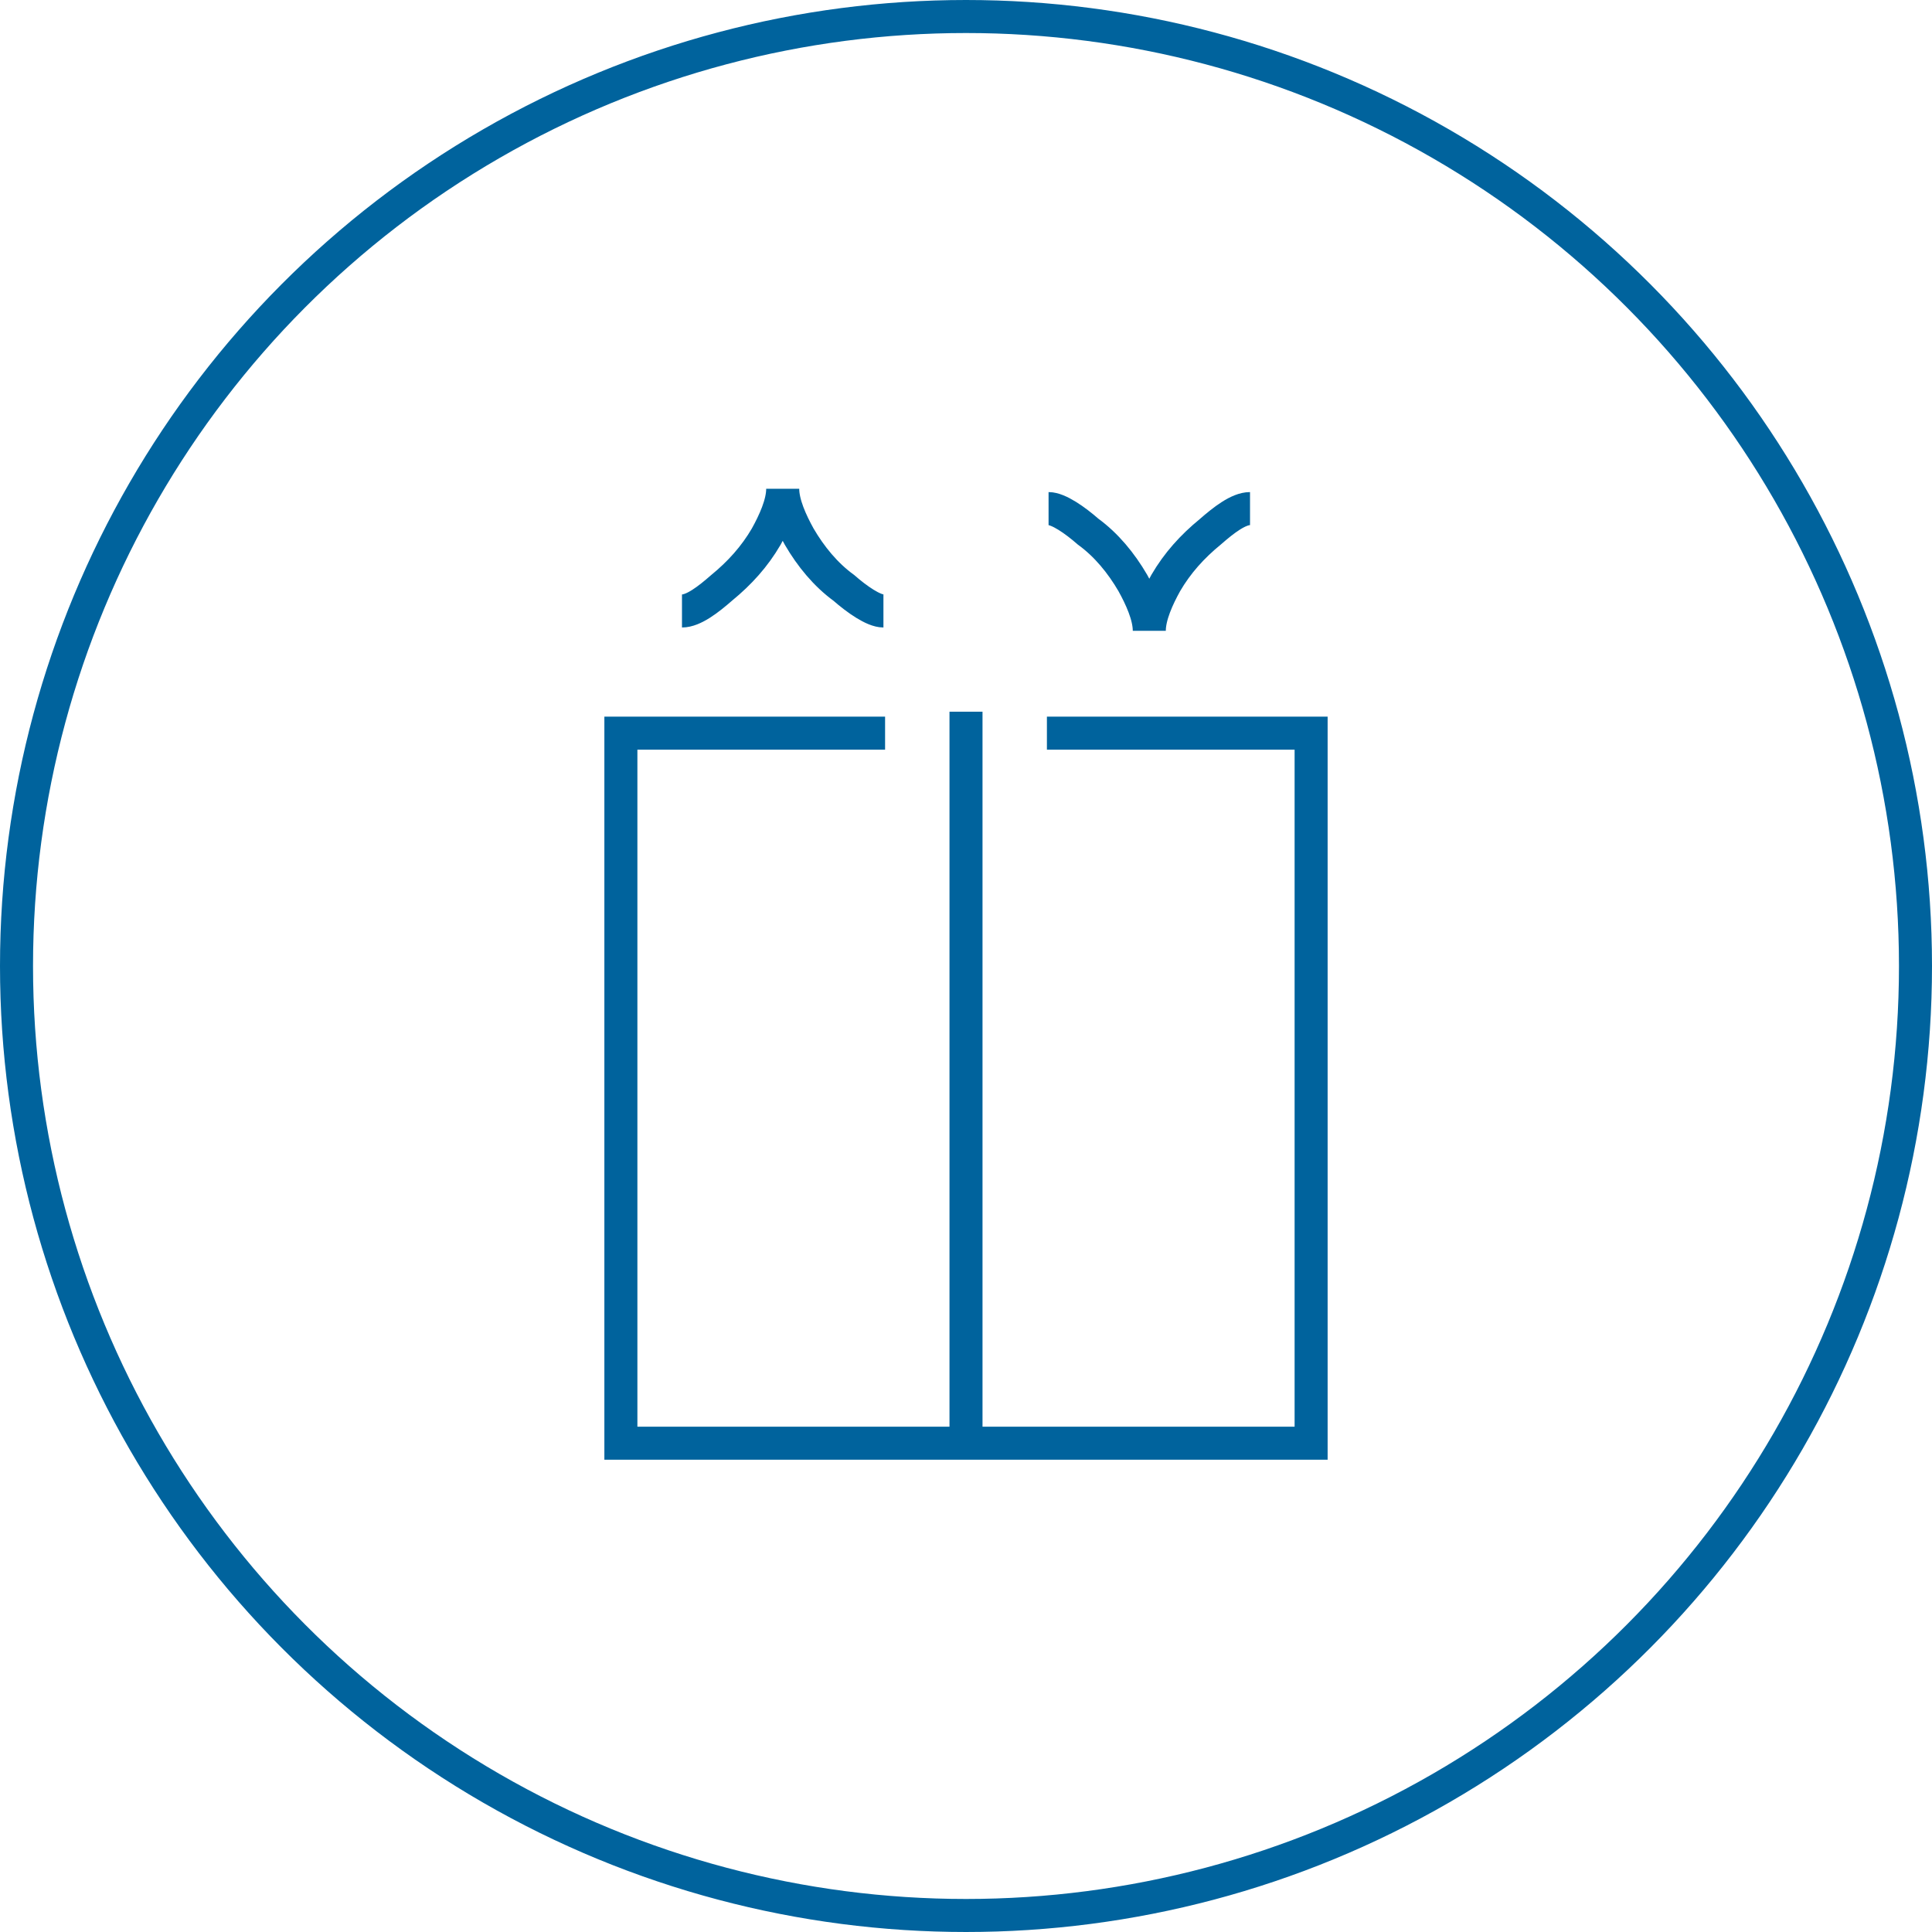 <?xml version="1.0" encoding="UTF-8"?>
<!-- Generator: Adobe Illustrator 24.0.1, SVG Export Plug-In . SVG Version: 6.00 Build 0)  -->
<svg xmlns="http://www.w3.org/2000/svg" xmlns:xlink="http://www.w3.org/1999/xlink" version="1.1" id="Camada_1" x="0px" y="0px" viewBox="0 0 117 117" style="enable-background:new 0 0 117 117;" xml:space="preserve">
<style type="text/css">
	.st0{fill:none;stroke:#00639D;stroke-width:2;}
</style>
<circle class="st0" cx="58.5" cy="58.5" r="57.5"></circle>
<path class="st0" d="M58.5,43.1v44.3 M63.4,44.4h16v43H37.6v-43h16 M41.3,37c0.7,0,1.6-0.7,2.4-1.4c1.1-0.9,2-1.9,2.7-3.1  c0.5-0.9,1-2,1-2.9c0,0.9,0.5,2,1,2.9c0.7,1.2,1.6,2.3,2.7,3.1c0.8,0.7,1.8,1.4,2.4,1.4 M75.7,30.8c-0.7,0-1.6,0.7-2.4,1.4  c-1.1,0.9-2,1.9-2.7,3.1c-0.5,0.9-1,2-1,2.9c0-0.9-0.5-2-1-2.9c-0.7-1.2-1.6-2.3-2.7-3.1c-0.8-0.7-1.8-1.4-2.4-1.4"></path>
</svg>
